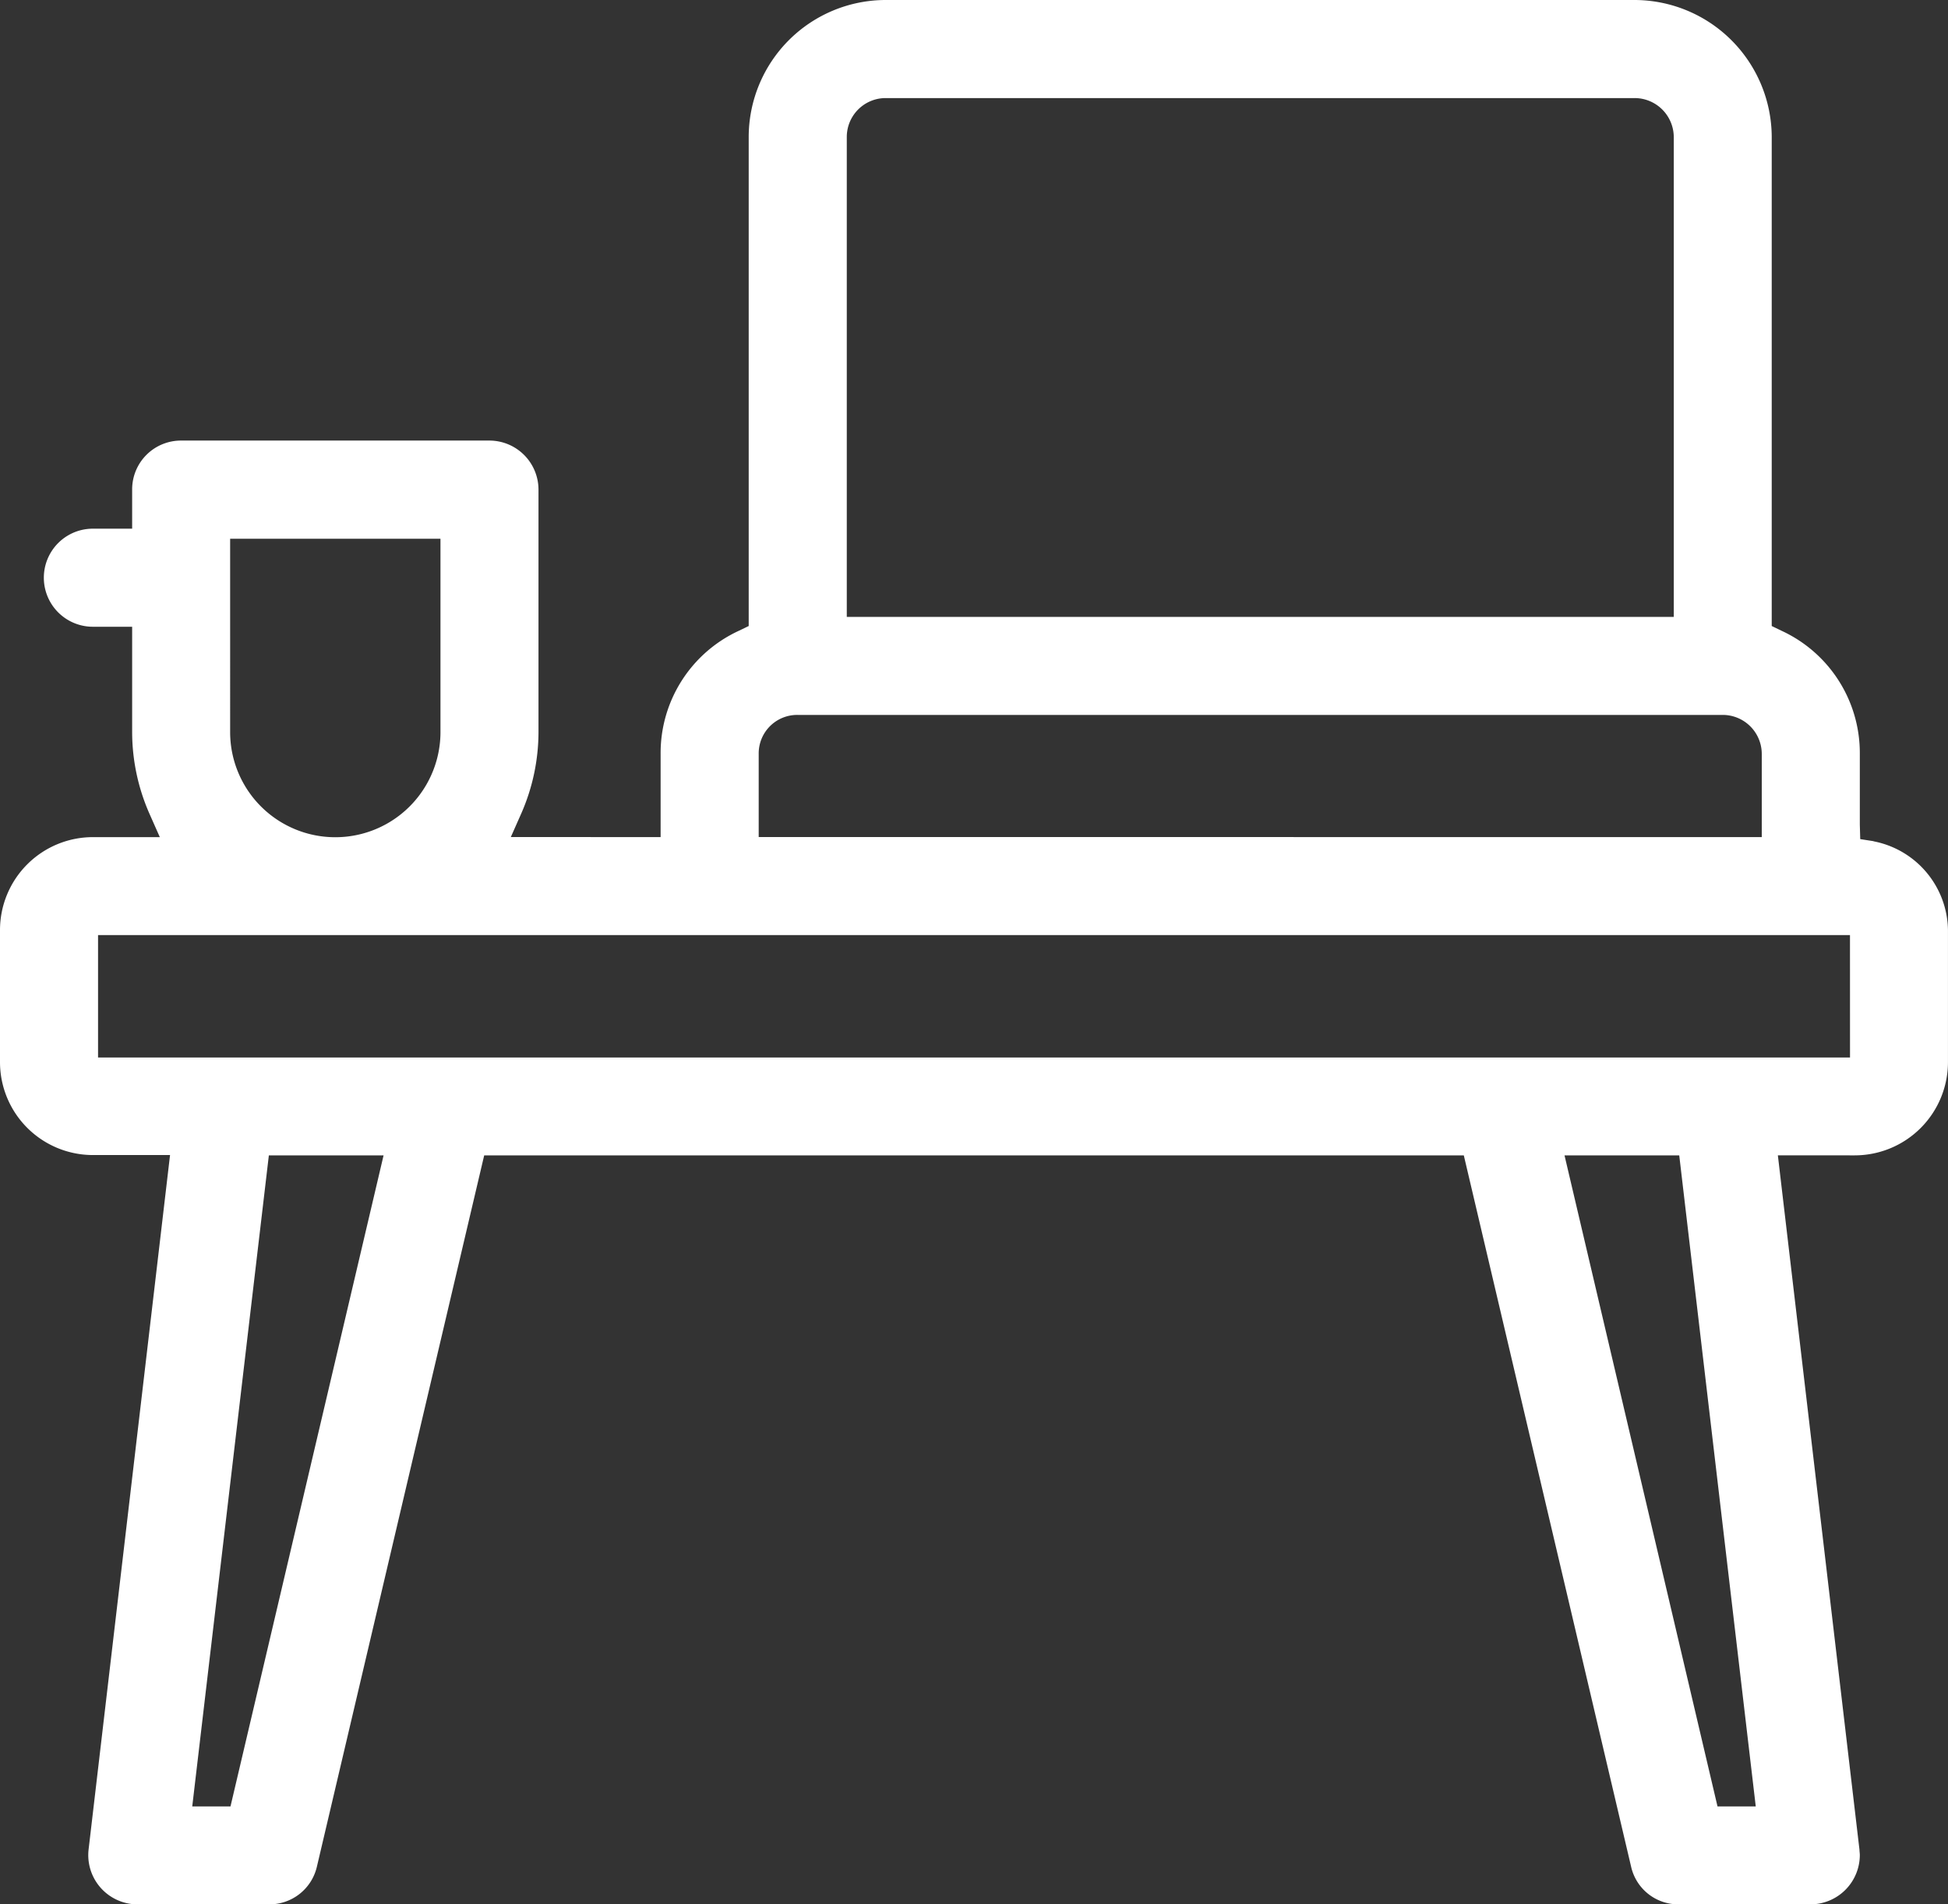 <?xml version="1.0" encoding="UTF-8"?>
<svg xmlns="http://www.w3.org/2000/svg" xmlns:xlink="http://www.w3.org/1999/xlink" width="61.588" height="60.195" viewBox="0 0 61.588 60.195">
  <rect x="0" y="0" width="61.588" height="60.195" fill="#333333" stroke="none"/>
  <defs>
    <clipPath id="a">
      <rect width="61.587" height="60.195" fill="none"></rect>
    </clipPath>
  </defs>
  <g transform="translate(0 0)">
    <g transform="translate(0 0)" clip-path="url(#a)">
      <path d="M59.234,26.589l-.421-.065L58.8,26.06V23.825a4.255,4.255,0,0,0-2.472-3.886l-.313-.151V4.329A4.345,4.345,0,0,0,51.677,0H28a4.335,4.335,0,0,0-4.329,4.329V19.788l-.313.151a4.255,4.255,0,0,0-2.472,3.886v2.634H16.15l.335-.756a6.415,6.415,0,0,0,.54-2.569V15.47a1.553,1.553,0,0,0-1.555-1.544H5.722A1.543,1.543,0,0,0,4.178,15.47v1.241H2.936a1.549,1.549,0,0,0,0,3.1H4.178v3.325a6.415,6.415,0,0,0,.54,2.569l.335.756H2.936A2.939,2.939,0,0,0,0,29.4v4.178A2.939,2.939,0,0,0,2.936,36.51h2.44L2.8,58.468a1.557,1.557,0,0,0,1.36,1.716,1.048,1.048,0,0,0,.184.011H8.507a1.539,1.539,0,0,0,1.511-1.187l5.29-22.487H46.28l5.29,22.487a1.527,1.527,0,0,0,1.5,1.187h4.178A1.562,1.562,0,0,0,58.8,58.64c0-.065-.011-.119-.011-.173l-2.58-21.947H58.64a2.949,2.949,0,0,0,2.947-2.947V29.4a2.9,2.9,0,0,0-2.353-2.807M26.772,4.329A1.23,1.23,0,0,1,28,3.1H51.677a1.239,1.239,0,0,1,1.241,1.231V19.5H26.772Zm-2.785,19.5a1.217,1.217,0,0,1,1.231-1.231H54.473A1.235,1.235,0,0,1,55.7,23.825v2.634H23.987Zm-16.711-6.8h6.65v6.11a3.325,3.325,0,1,1-6.65,0ZM7.287,57.1H6.078L8.5,36.521h3.627Zm47.014,0L49.464,36.521h3.627L55.51,57.1Zm4.189-23.674H3.1V29.558H58.489Z" transform="translate(0 0)" fill="#fff" fill-rule="evenodd"></path>
    </g>
  </g>
</svg>
